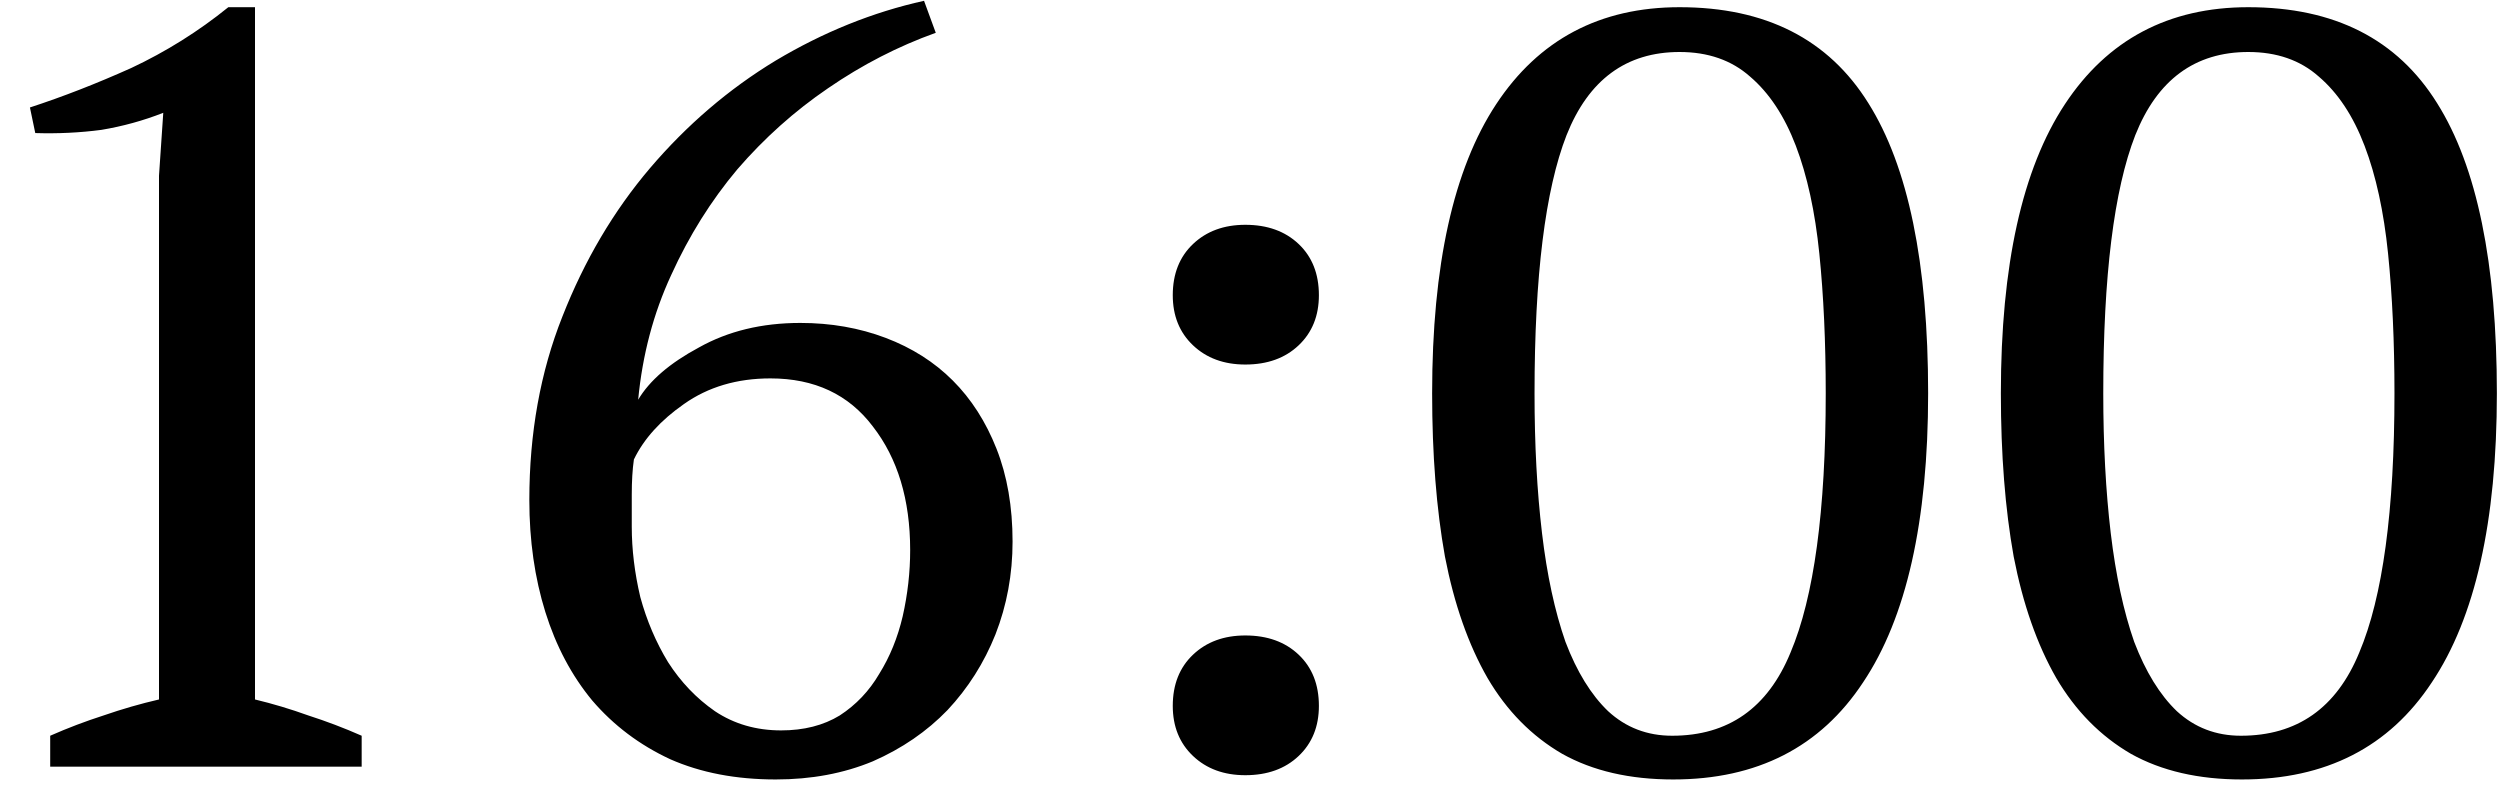<?xml version="1.0" encoding="UTF-8"?> <svg xmlns="http://www.w3.org/2000/svg" width="75" height="24" viewBox="0 0 75 24" fill="none"><path d="M10.85 23H1.506V22.072C2.039 21.837 2.573 21.635 3.106 21.464C3.661 21.272 4.215 21.112 4.77 20.984V5.272L4.898 3.384C4.301 3.619 3.682 3.789 3.042 3.896C2.402 3.981 1.741 4.013 1.058 3.992L0.898 3.224C1.879 2.904 2.893 2.509 3.938 2.04C4.983 1.549 5.954 0.941 6.85 0.216H7.65V20.984C8.183 21.112 8.717 21.272 9.25 21.464C9.783 21.635 10.317 21.837 10.85 22.072V23ZM30.377 16.248C30.377 17.229 30.206 18.157 29.864 19.032C29.523 19.885 29.043 20.643 28.424 21.304C27.806 21.944 27.059 22.456 26.184 22.84C25.31 23.203 24.339 23.384 23.273 23.384C22.078 23.384 21.022 23.181 20.105 22.776C19.187 22.349 18.409 21.763 17.768 21.016C17.15 20.269 16.68 19.384 16.36 18.36C16.041 17.336 15.88 16.216 15.88 15C15.88 12.995 16.211 11.16 16.872 9.496C17.534 7.811 18.409 6.328 19.497 5.048C20.606 3.747 21.864 2.669 23.273 1.816C24.702 0.963 26.184 0.365 27.721 0.024L28.073 0.984C26.942 1.389 25.864 1.944 24.84 2.648C23.838 3.331 22.931 4.141 22.12 5.08C21.331 6.019 20.67 7.075 20.137 8.248C19.603 9.4 19.273 10.648 19.145 11.992C19.486 11.416 20.094 10.893 20.968 10.424C21.843 9.933 22.857 9.688 24.009 9.688C24.926 9.688 25.779 9.837 26.569 10.136C27.358 10.435 28.03 10.861 28.584 11.416C29.139 11.971 29.576 12.653 29.896 13.464C30.216 14.275 30.377 15.203 30.377 16.248ZM27.305 16.504C27.305 14.989 26.931 13.752 26.184 12.792C25.459 11.832 24.435 11.352 23.113 11.352C22.11 11.352 21.246 11.608 20.52 12.12C19.817 12.611 19.315 13.165 19.017 13.784C18.974 14.083 18.953 14.435 18.953 14.84C18.953 15.245 18.953 15.565 18.953 15.8C18.953 16.483 19.038 17.187 19.209 17.912C19.401 18.616 19.678 19.267 20.041 19.864C20.424 20.461 20.894 20.952 21.448 21.336C22.024 21.72 22.686 21.912 23.433 21.912C24.115 21.912 24.702 21.763 25.192 21.464C25.683 21.144 26.078 20.728 26.377 20.216C26.697 19.704 26.931 19.128 27.081 18.488C27.23 17.827 27.305 17.165 27.305 16.504ZM35.183 8.856C35.183 8.216 35.386 7.704 35.791 7.32C36.196 6.936 36.719 6.744 37.359 6.744C38.02 6.744 38.554 6.936 38.959 7.32C39.364 7.704 39.567 8.216 39.567 8.856C39.567 9.475 39.364 9.976 38.959 10.36C38.554 10.744 38.02 10.936 37.359 10.936C36.719 10.936 36.196 10.744 35.791 10.36C35.386 9.976 35.183 9.475 35.183 8.856ZM35.183 21.176C35.183 20.536 35.386 20.024 35.791 19.64C36.196 19.256 36.719 19.064 37.359 19.064C38.02 19.064 38.554 19.256 38.959 19.64C39.364 20.024 39.567 20.536 39.567 21.176C39.567 21.795 39.364 22.296 38.959 22.68C38.554 23.064 38.02 23.256 37.359 23.256C36.719 23.256 36.196 23.064 35.791 22.68C35.386 22.296 35.183 21.795 35.183 21.176ZM42.964 11.8C42.964 7.96 43.604 5.069 44.884 3.128C46.164 1.187 47.998 0.216 50.388 0.216C52.969 0.216 54.857 1.176 56.052 3.096C57.246 4.995 57.844 7.896 57.844 11.8C57.844 15.64 57.193 18.531 55.892 20.472C54.612 22.413 52.713 23.384 50.196 23.384C48.894 23.384 47.785 23.128 46.868 22.616C45.95 22.083 45.204 21.325 44.628 20.344C44.052 19.341 43.625 18.125 43.348 16.696C43.092 15.267 42.964 13.635 42.964 11.8ZM46.036 11.8C46.036 13.336 46.11 14.733 46.26 15.992C46.409 17.251 46.644 18.339 46.964 19.256C47.305 20.152 47.732 20.845 48.244 21.336C48.777 21.827 49.417 22.072 50.164 22.072C51.849 22.072 53.033 21.24 53.716 19.576C54.42 17.912 54.772 15.32 54.772 11.8C54.772 10.264 54.708 8.867 54.58 7.608C54.452 6.349 54.217 5.272 53.876 4.376C53.534 3.48 53.076 2.787 52.5 2.296C51.945 1.805 51.241 1.56 50.388 1.56C48.788 1.56 47.657 2.392 46.996 4.056C46.356 5.699 46.036 8.28 46.036 11.8ZM60.026 11.8C60.026 7.96 60.666 5.069 61.946 3.128C63.226 1.187 65.061 0.216 67.45 0.216C70.032 0.216 71.92 1.176 73.114 3.096C74.309 4.995 74.906 7.896 74.906 11.8C74.906 15.64 74.256 18.531 72.954 20.472C71.674 22.413 69.776 23.384 67.258 23.384C65.957 23.384 64.848 23.128 63.93 22.616C63.013 22.083 62.266 21.325 61.69 20.344C61.114 19.341 60.688 18.125 60.41 16.696C60.154 15.267 60.026 13.635 60.026 11.8ZM63.098 11.8C63.098 13.336 63.173 14.733 63.322 15.992C63.472 17.251 63.706 18.339 64.026 19.256C64.368 20.152 64.794 20.845 65.306 21.336C65.84 21.827 66.48 22.072 67.226 22.072C68.912 22.072 70.096 21.24 70.778 19.576C71.482 17.912 71.834 15.32 71.834 11.8C71.834 10.264 71.77 8.867 71.642 7.608C71.514 6.349 71.28 5.272 70.938 4.376C70.597 3.48 70.138 2.787 69.562 2.296C69.008 1.805 68.304 1.56 67.45 1.56C65.85 1.56 64.72 2.392 64.058 4.056C63.418 5.699 63.098 8.28 63.098 11.8Z" fill="black"></path></svg> 